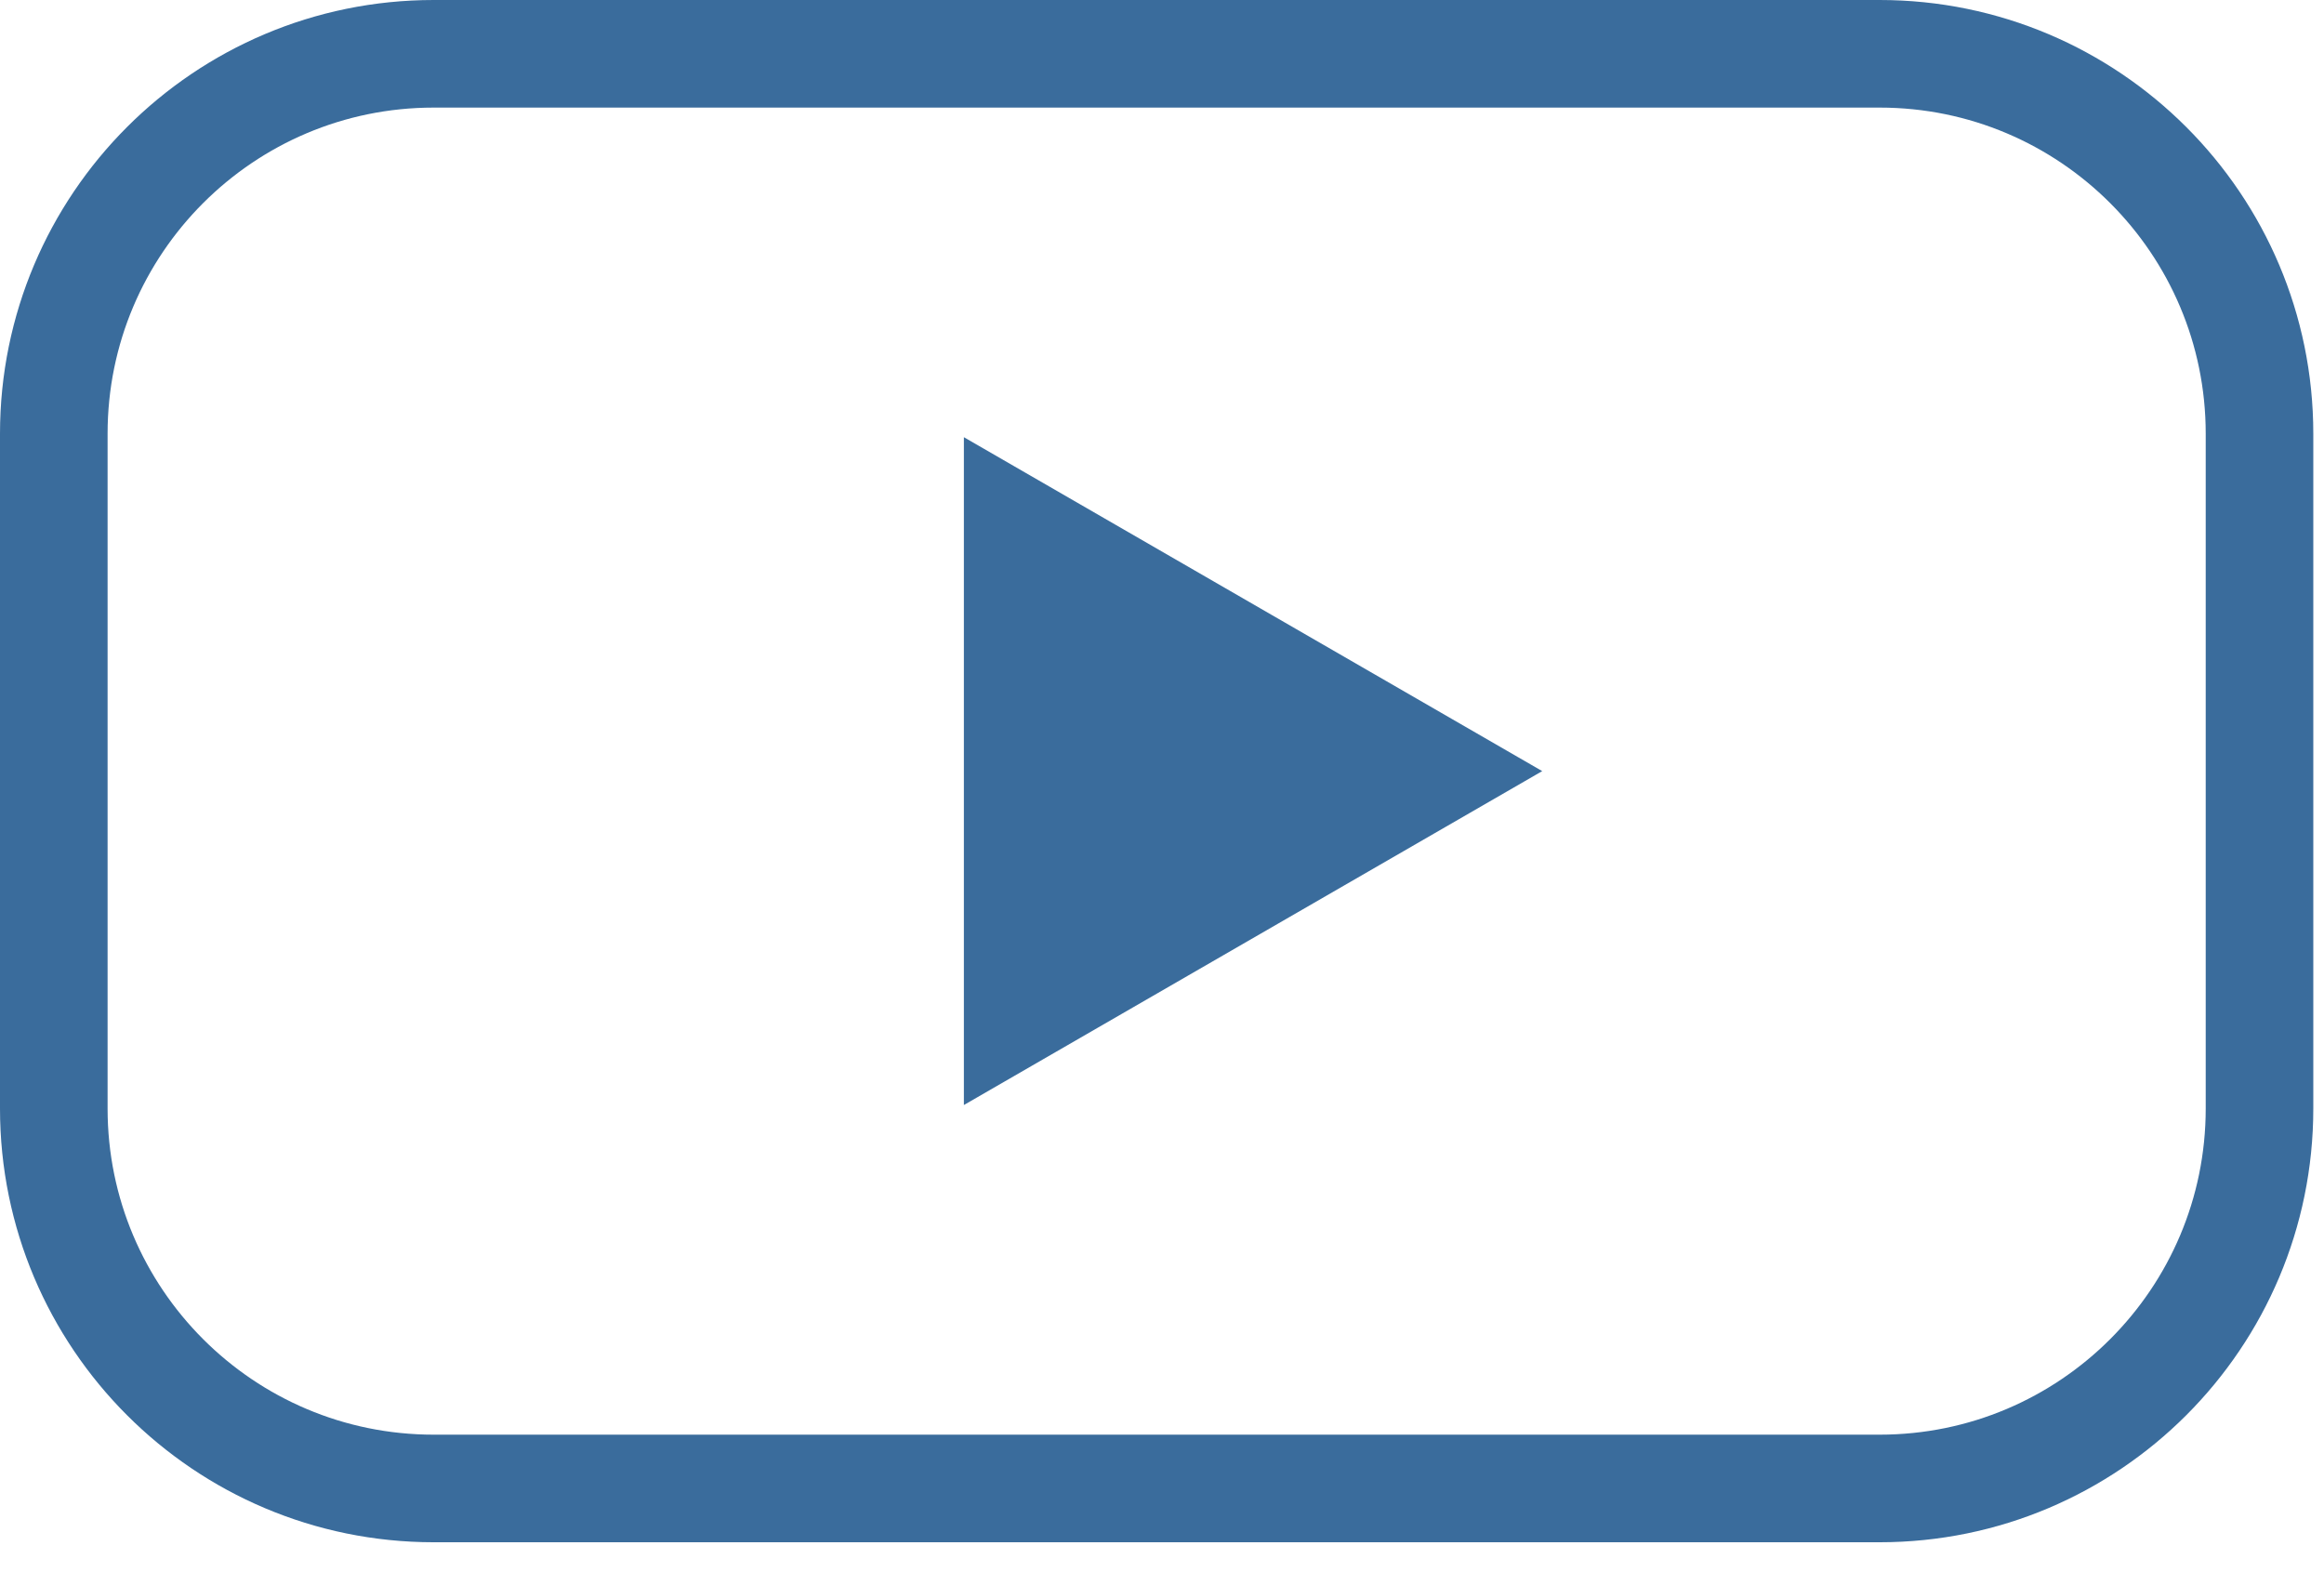 <svg xmlns="http://www.w3.org/2000/svg" fill="none" viewBox="0 0 68 46" height="46" width="68">
<path stroke-width="3.148" stroke="#3A6C9C" d="M1.574 12.691C1.574 6.551 6.551 1.574 12.691 1.574H54.996C61.136 1.574 66.113 6.551 66.113 12.691V32.433C66.113 38.573 61.136 43.551 54.996 43.551H12.691C6.551 43.551 1.574 38.573 1.574 32.433V12.691Z"></path>
<path fill="#3A6C9C" d="M45.125 22.562L28.203 32.332L28.203 12.792L45.125 22.562Z"></path>
</svg>
